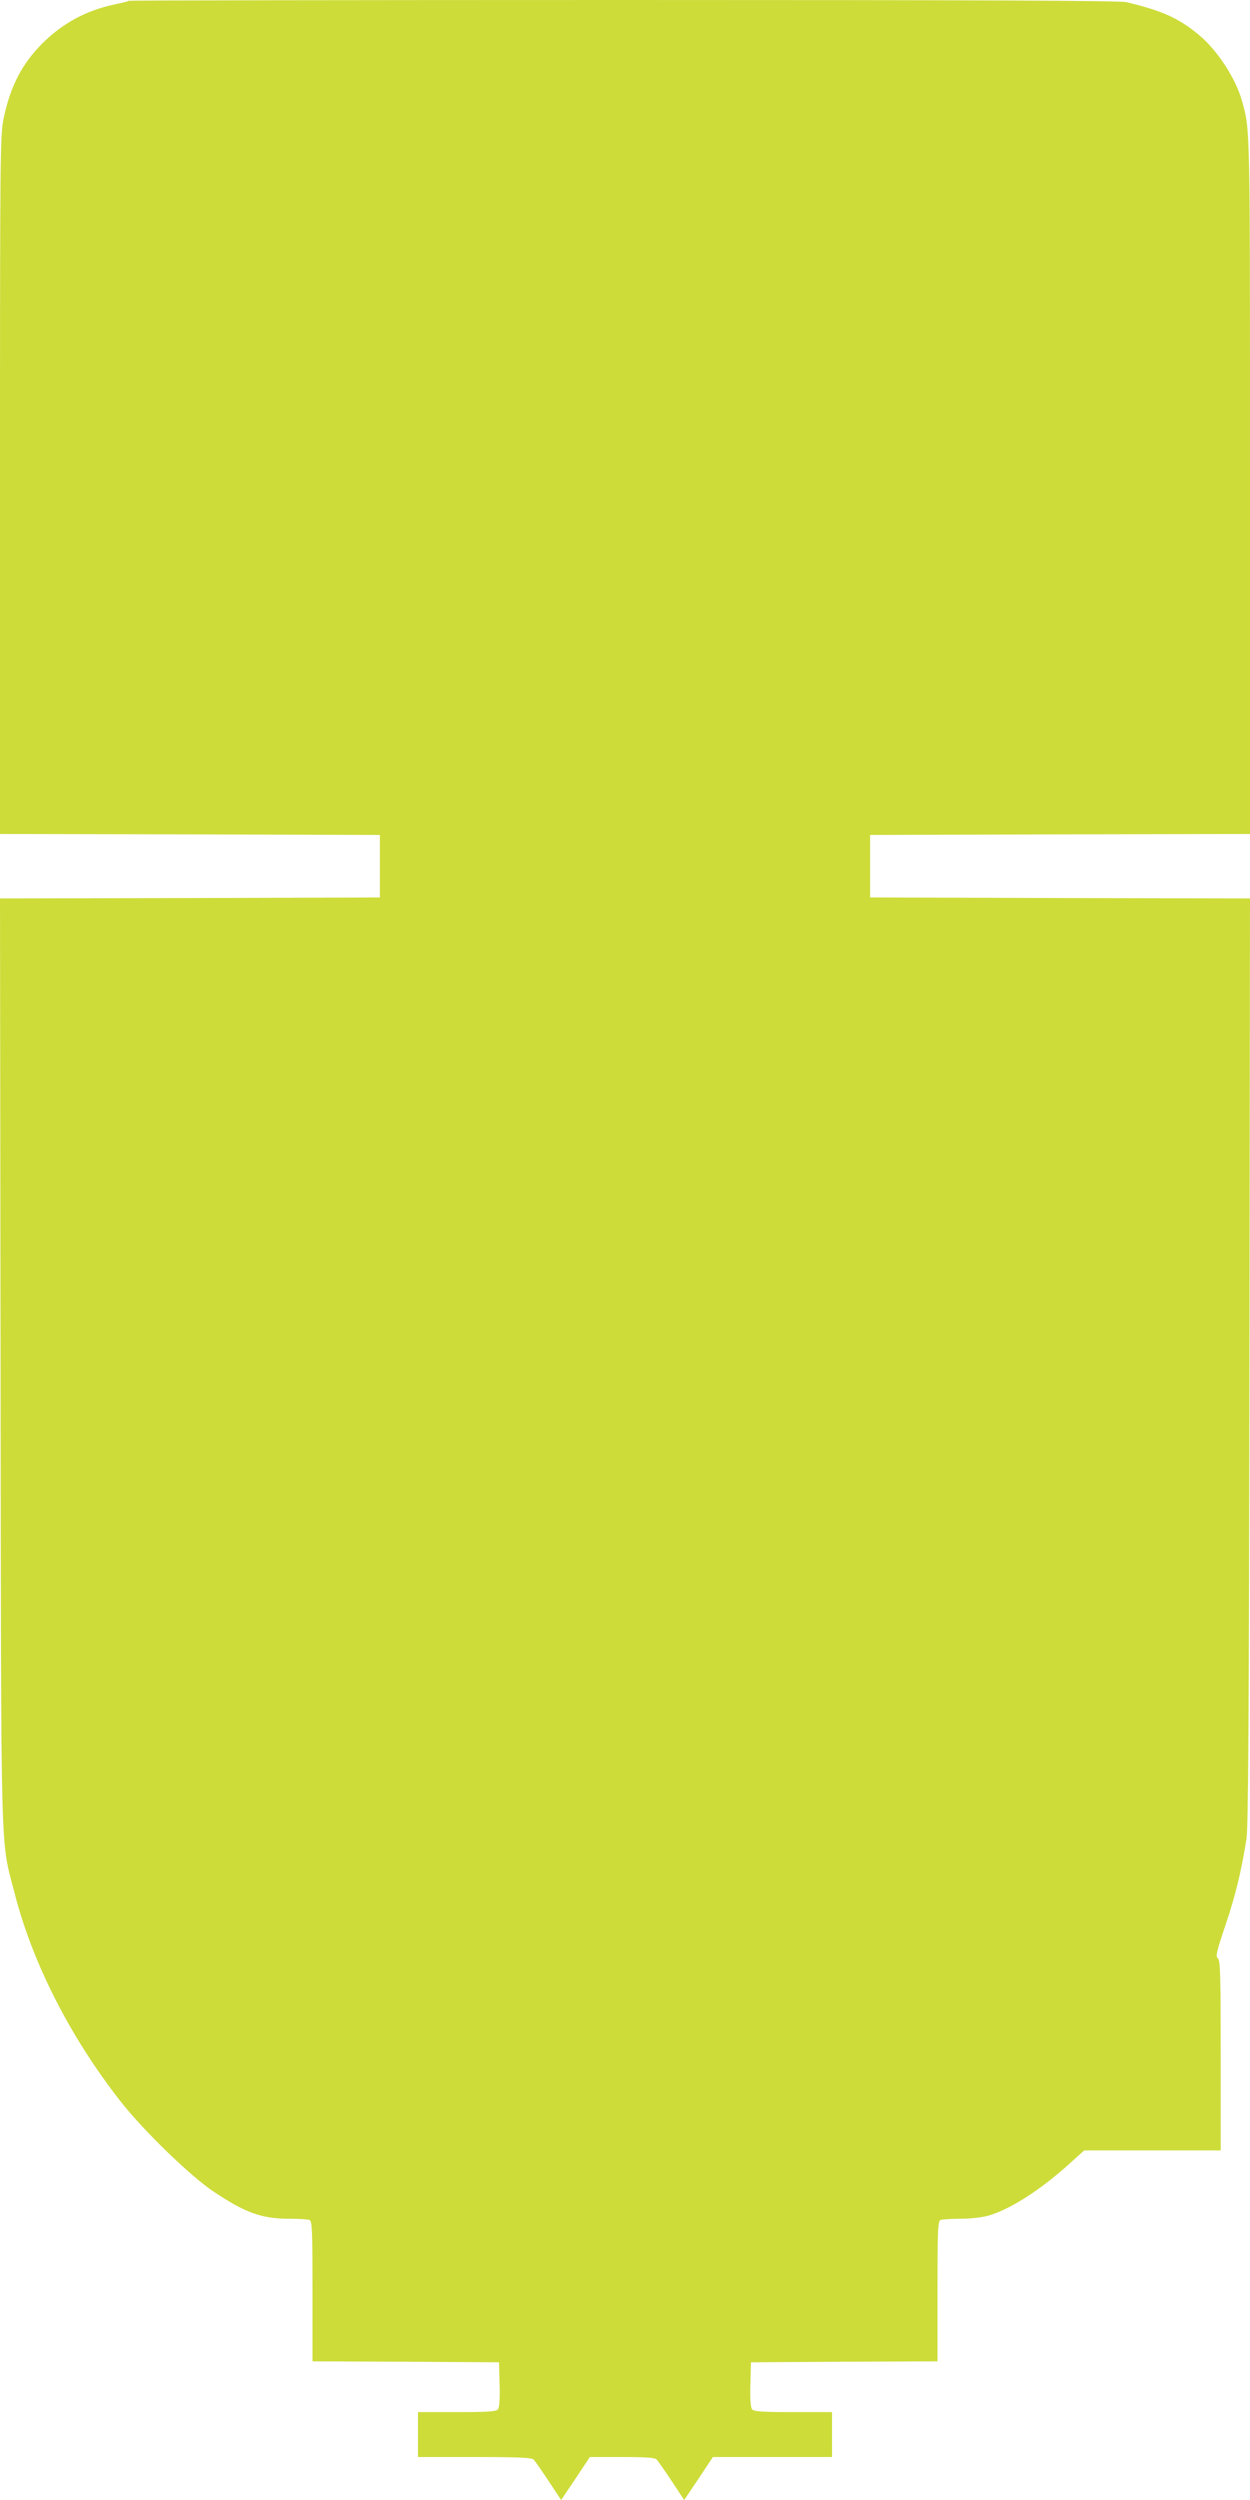 <?xml version="1.0" standalone="no"?>
<!DOCTYPE svg PUBLIC "-//W3C//DTD SVG 20010904//EN"
 "http://www.w3.org/TR/2001/REC-SVG-20010904/DTD/svg10.dtd">
<svg version="1.0" xmlns="http://www.w3.org/2000/svg"
 width="640pt" height="1280pt" viewBox="0 0 640 1280"
 preserveAspectRatio="xMidYMid meet">
<g transform="translate(0,1280) scale(0.1,-0.1)"
fill="#cddc39" stroke="none">
<path d="M659 12796 c-2 -3 -36 -11 -74 -19 -145 -31 -265 -96 -371 -202 -102
-104 -160 -215 -195 -379 -18 -86 -19 -155 -19 -1878 l0 -1788 973 -2 972 -3
0 -160 0 -160 -973 -3 -972 -2 3 -2368 c3 -2636 -2 -2437 72 -2726 91 -356
285 -737 543 -1066 117 -149 359 -384 477 -462 162 -108 245 -138 387 -138 47
0 93 -3 102 -6 14 -5 16 -47 16 -365 l0 -359 478 -2 477 -3 3 -114 c2 -75 -1
-118 -9 -127 -9 -11 -53 -14 -210 -14 l-199 0 0 -115 0 -115 289 0 c227 0 292
-3 303 -13 7 -7 42 -57 77 -110 l64 -97 74 110 73 110 164 0 c123 0 168 -3
178 -13 7 -7 42 -57 77 -110 l64 -97 74 110 73 110 305 0 305 0 0 115 0 115
-199 0 c-157 0 -201 3 -210 14 -8 9 -11 52 -9 127 l3 114 478 3 477 2 0 359
c0 318 2 360 16 365 9 3 55 6 103 6 50 0 110 7 142 16 113 33 267 132 417 268
l73 66 349 0 350 0 0 486 c0 415 -2 488 -15 498 -12 9 -6 34 40 171 52 155 80
272 107 440 9 62 13 604 15 2447 l3 2368 -972 2 -973 3 0 160 0 160 973 3 972
2 0 1788 c0 1864 1 1811 -40 1962 -32 118 -128 265 -226 345 -103 84 -187 121
-367 164 -34 8 -734 11 -2575 11 -1391 0 -2531 -2 -2533 -4z"/>
</g>
</svg>
